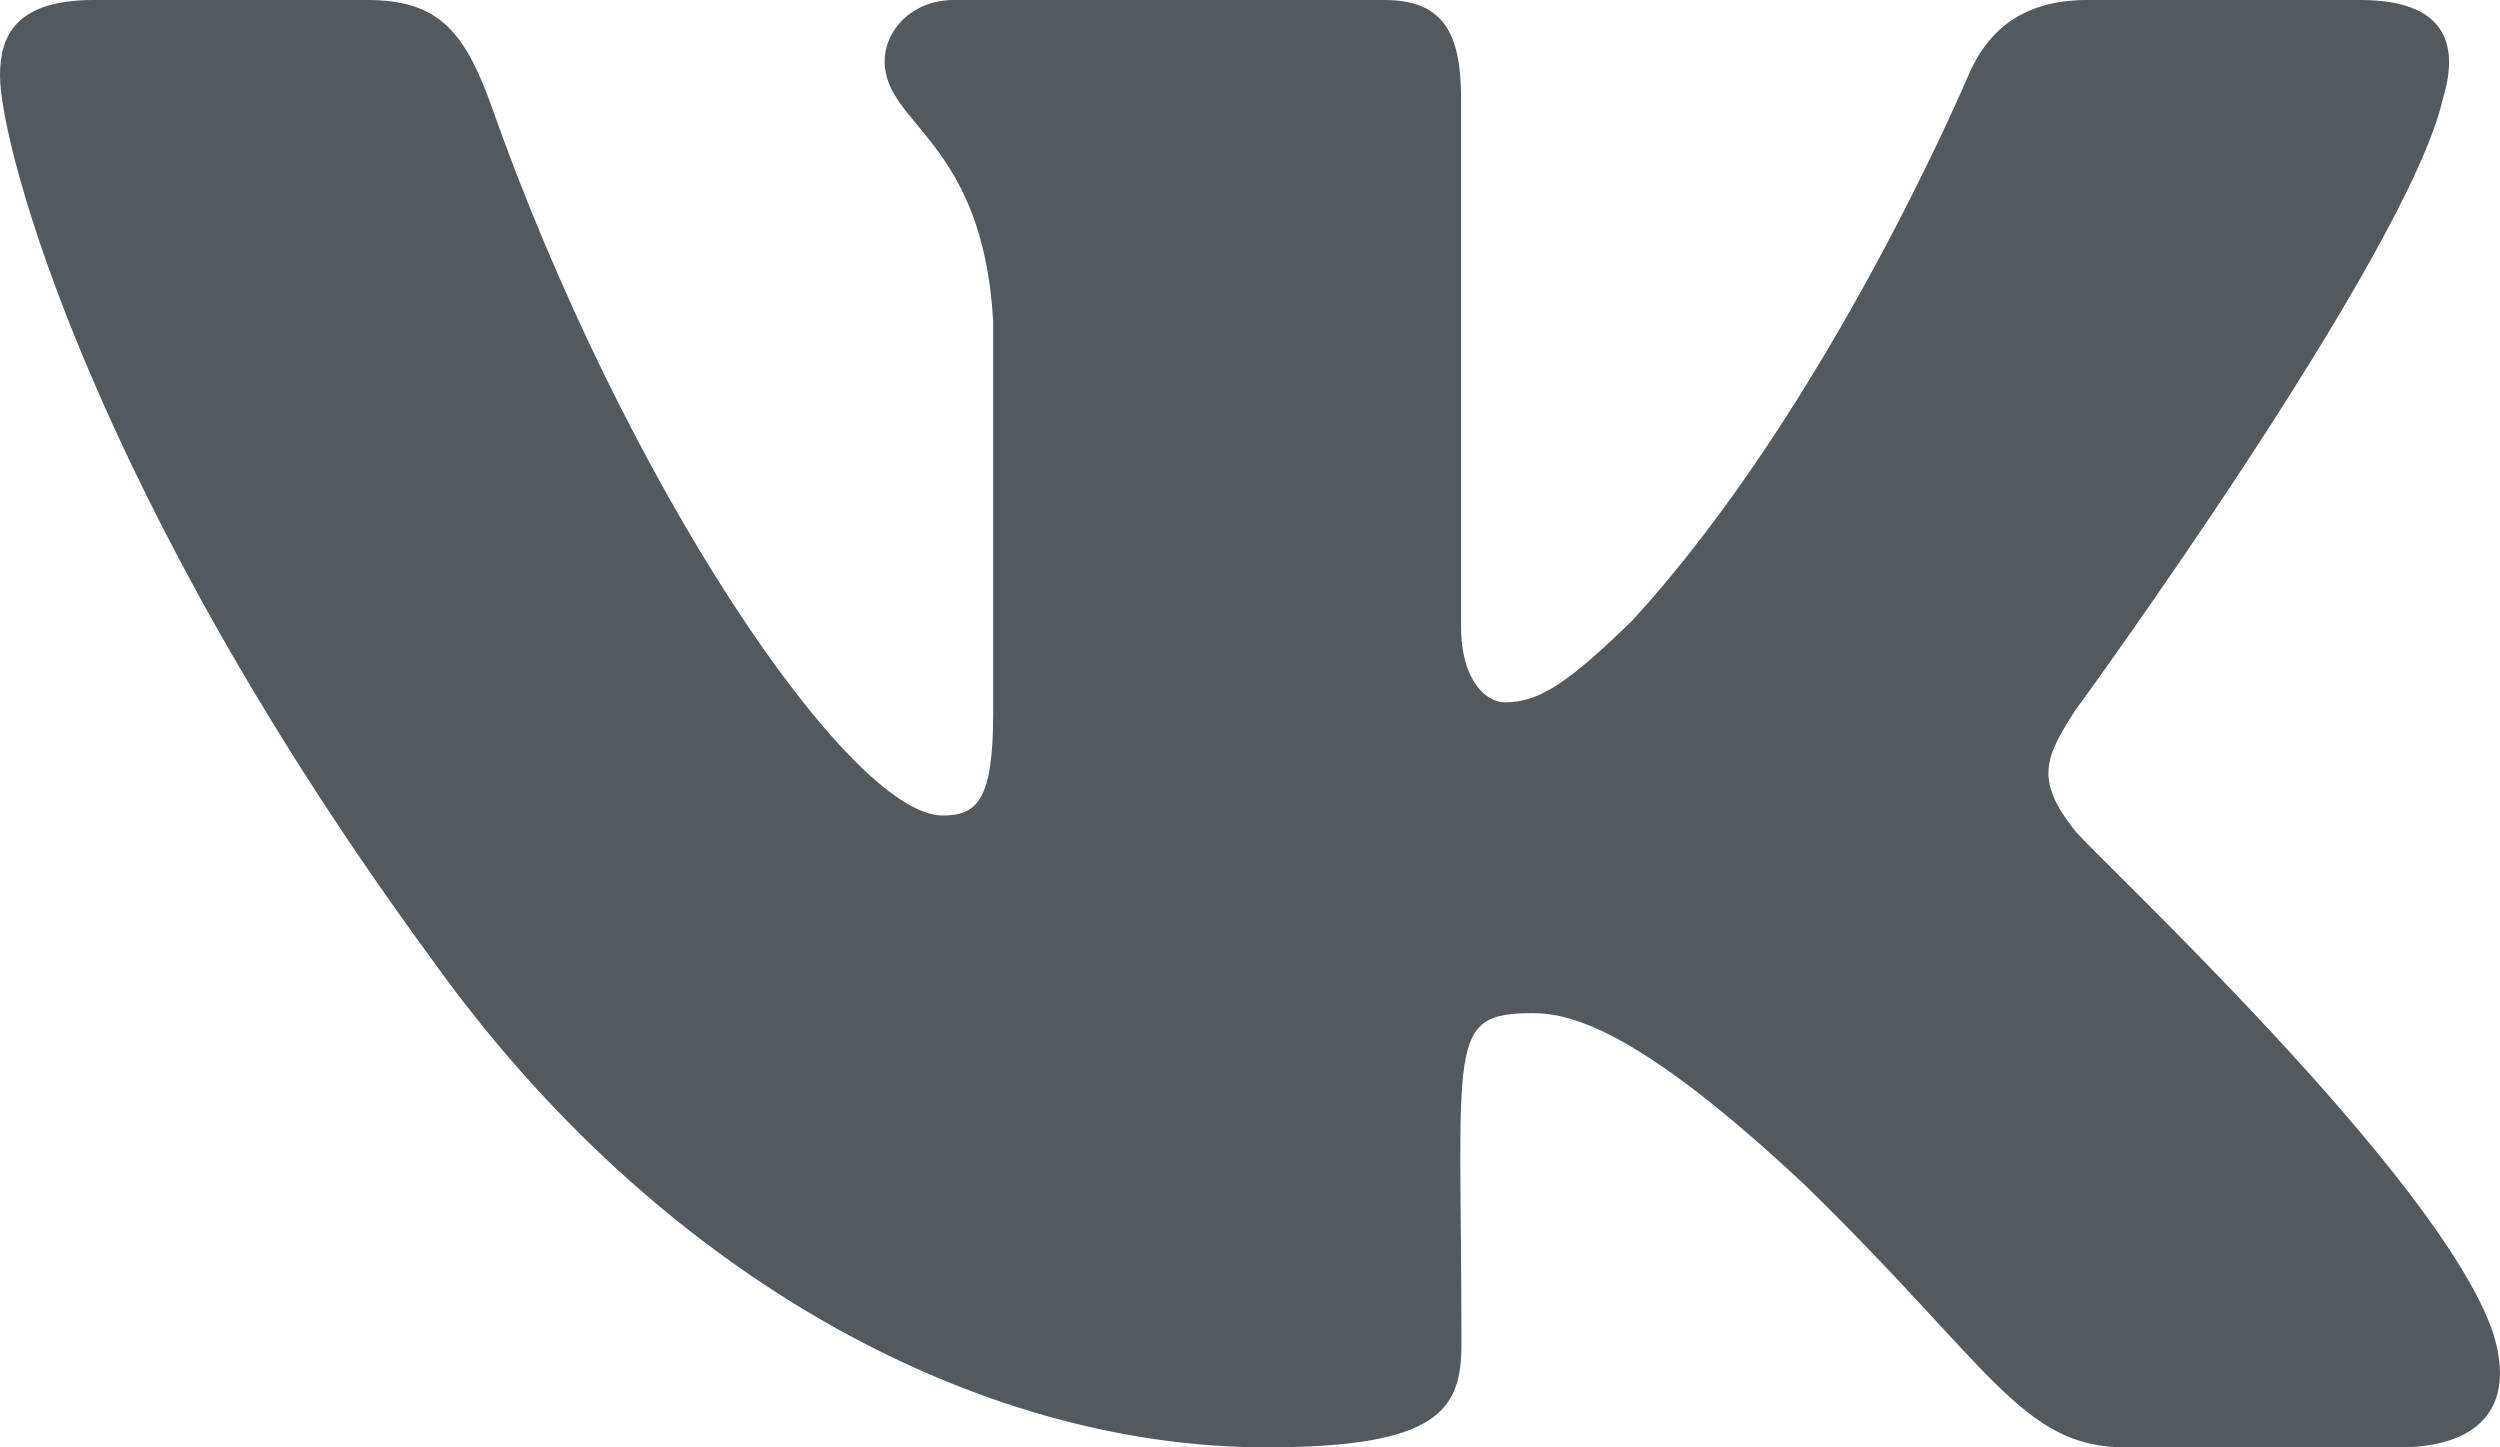 <svg width="19" height="11" viewBox="0 0 19 11" fill="none" xmlns="http://www.w3.org/2000/svg">
<path d="M18.567 0.746C18.698 0.316 18.567 0 17.939 0H15.862C15.333 0 15.089 0.272 14.959 0.574C14.959 0.574 13.9 3.087 12.405 4.716C11.922 5.187 11.7 5.338 11.435 5.338C11.305 5.338 11.104 5.187 11.104 4.758V0.746C11.104 0.23 10.955 0 10.518 0H7.252C6.92 0 6.723 0.241 6.723 0.464C6.723 0.952 7.471 1.066 7.548 2.441V5.424C7.548 6.077 7.428 6.198 7.164 6.198C6.458 6.198 4.744 3.675 3.728 0.787C3.524 0.227 3.323 0 2.79 0H0.712C0.12 0 0 0.272 0 0.574C0 1.11 0.705 3.774 3.284 7.294C5.002 9.697 7.421 11 9.622 11C10.945 11 11.107 10.711 11.107 10.213C11.107 7.917 10.987 7.7 11.65 7.7C11.957 7.7 12.486 7.851 13.721 9.01C15.132 10.385 15.364 11 16.154 11H18.232C18.825 11 19.124 10.711 18.951 10.141C18.556 8.941 15.886 6.473 15.766 6.308C15.46 5.923 15.548 5.751 15.766 5.407C15.77 5.404 18.306 1.925 18.567 0.746Z" fill="#535A5F"/>
</svg>
